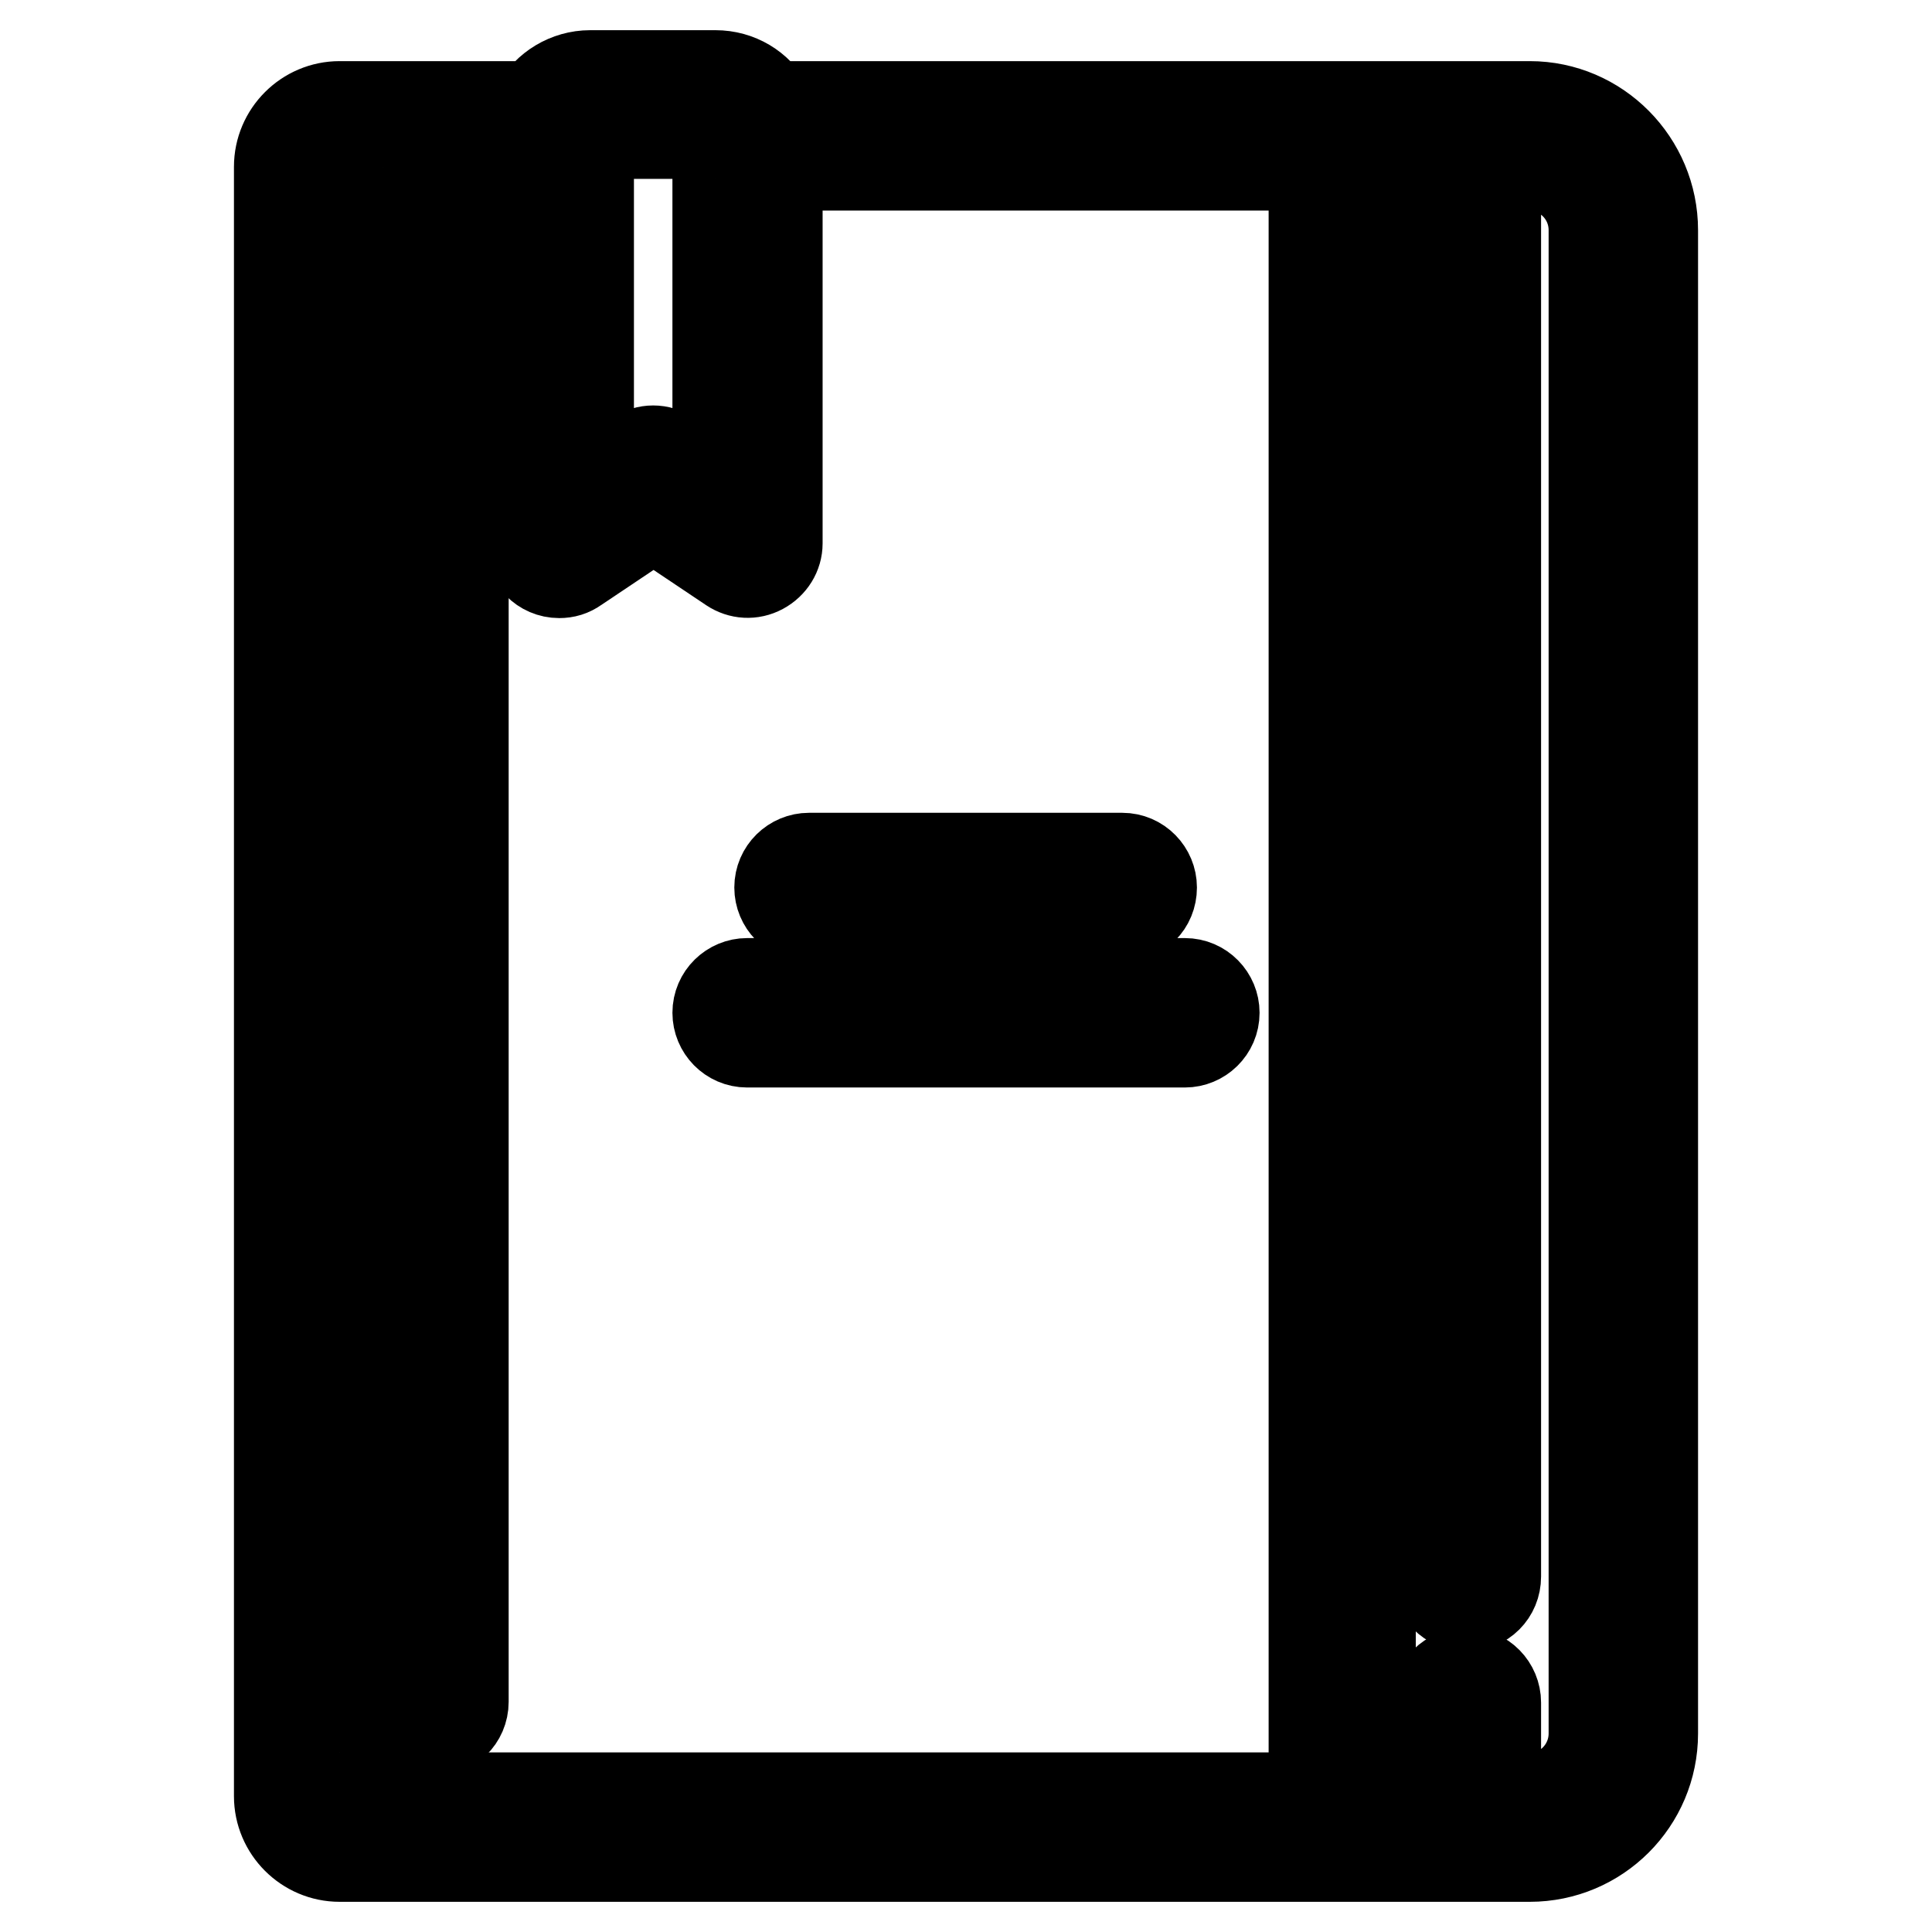 <?xml version="1.0" encoding="utf-8"?>
<!-- Svg Vector Icons : http://www.onlinewebfonts.com/icon -->
<!DOCTYPE svg PUBLIC "-//W3C//DTD SVG 1.1//EN" "http://www.w3.org/Graphics/SVG/1.1/DTD/svg11.dtd">
<svg version="1.1" xmlns="http://www.w3.org/2000/svg" xmlns:xlink="http://www.w3.org/1999/xlink" x="0px" y="0px" viewBox="0 0 256 256" enable-background="new 0 0 256 256" xml:space="preserve">
<g> <path stroke-width="12" fill-opacity="0" stroke="#000000"  d="M202.7,14.1H101.8c-1.4-2.5-4-4.1-7-4.1H78.2c-3,0-5.7,1.7-7,4.1H45c-4.4,0-8,3.6-8,8V238c0,4.4,3.6,8,8,8 h157.7c9,0,16.3-7.3,16.3-16.3V30.5C219,21.5,211.7,14.1,202.7,14.1L202.7,14.1z M77.9,18c0-0.1,0.1-0.3,0.3-0.3h16.6 c0.1,0,0.3,0.1,0.3,0.3v46.7l-6.4-4.3c-1.3-0.9-3-0.9-4.3,0l-6.4,4.3V18L77.9,18z M173.9,238.2H45c-0.1,0-0.3-0.1-0.3-0.3V22.2 c0-0.1,0.1-0.3,0.3-0.3h25.2V72c0,2.1,1.7,3.9,3.9,3.9c0.8,0,1.5-0.2,2.2-0.7l10.3-6.9l10.3,6.9c1.2,0.8,2.7,0.9,4,0.2 c1.3-0.7,2.1-2,2.1-3.4V21.9h71.1V238.2L173.9,238.2z M211.2,229.7c0,4.7-3.8,8.6-8.6,8.6h-4.4v-12.7c0-2.1-1.7-3.9-3.9-3.9 s-3.9,1.7-3.9,3.9v12.7h-8.8V21.9h8.8v187c0,2.1,1.7,3.9,3.9,3.9s3.9-1.7,3.9-3.9l0,0v-187h4.4c4.7,0,8.6,3.8,8.6,8.6V229.7z"/> <path stroke-width="12" fill-opacity="0" stroke="#000000"  d="M57.5,30.7c-2.1,0-3.9,1.7-3.9,3.9l0,0v190.9c0,2.1,1.7,3.9,3.9,3.9c2.1,0,3.9-1.7,3.9-3.9V34.6 C61.4,32.5,59.6,30.7,57.5,30.7z M148.7,113.7h-41.5c-2.1,0-3.9,1.7-3.9,3.9c0,2.1,1.7,3.9,3.9,3.9h41.5c2.2,0,3.9-1.7,3.9-3.9 C152.6,115.5,150.9,113.7,148.7,113.7z M157,130.3H99c-2.1,0-3.9,1.7-3.9,3.9c0,2.1,1.7,3.9,3.9,3.9H157c2.1,0,3.9-1.7,3.9-3.9 C160.9,132.1,159.2,130.3,157,130.3z"/></g>
</svg>